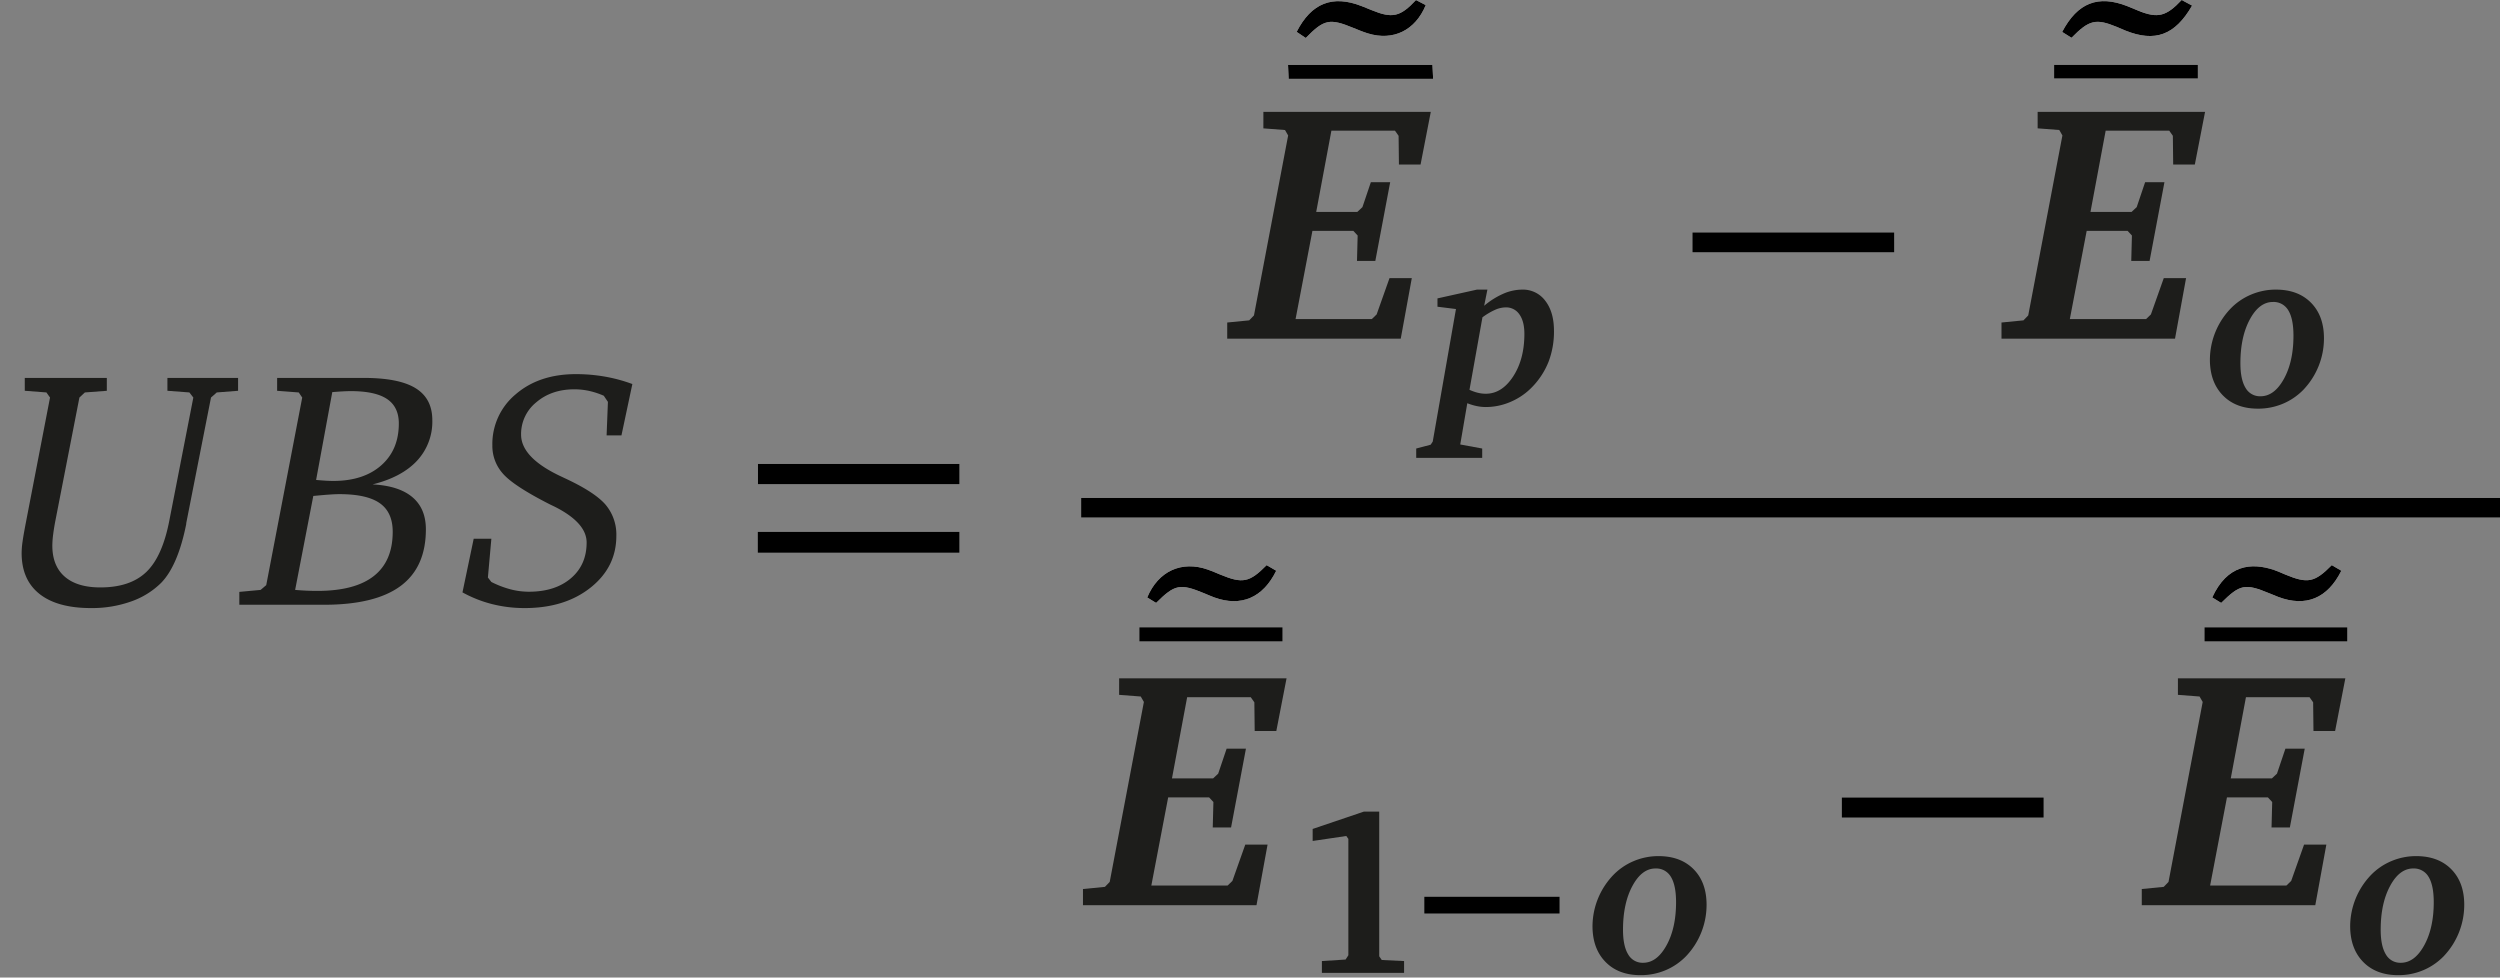 <svg xmlns="http://www.w3.org/2000/svg" viewBox="0 0 1035.116 404.745"><rect x="0" y="0" width="1035.116" height="404.745" fill="#808080" stroke="none"/><title>equation NEW CHARTER</title><path d="M1035.116,206.164H447.629v8.161h587.487ZM313.678,228.886h83.641v-8.727H313.678Zm83.635-36.8H313.8v8.446h83.514ZM784.358,96.2H700.7v8.328h83.654ZM762.527,338.57h83.682v-8.42H762.527ZM645.8,371.222h-56.12v7.094H645.8ZM907.628,2.32,903.311,0c-6.413,6.834-9.939,7.671-17.866,4.454-1.54-.625-3.065-1.287-4.611-1.9-12.08-4.755-20.645-1.448-27,10.663l3.875,2.424c7.29-7.417,10.052-8.059,18.687-4.53,1.231.5,2.436,1.068,3.67,1.562C892.269,17.569,900.54,14.613,907.628,2.32ZM540.647,15.728c7.556-7.759,9.911-8.21,19.716-4.169,2,.823,4,1.652,6.061,2.284,10.413,3.2,19.578-1.235,23.9-11.721l-4.043-2.1c-6.517,6.993-9.812,7.7-18.358,4.178q-2.075-.854-4.162-1.677C551.746-2.19,542.952,1.249,536.873,13.2ZM919.67,249.636c7.827-7.731,9.875-8.129,19.919-3.992,1.229.506,2.452,1.033,3.695,1.5,11.391,4.309,20.4.667,26.131-10.828l-3.948-2.328c-7.122,7.19-9.991,7.744-19.213,3.912-1.535-.638-3.049-1.343-4.619-1.88-9.574-3.271-19.488-2.142-25.668,11.348Zm-440.984-.007c7.745-7.7,9.894-8.118,19.932-3.977,1.383.57,2.746,1.2,4.151,1.705,11.053,4.013,20.157.174,25.643-11.054L524.446,234c-7.115,7.2-9.954,7.742-19.21,3.9-1.689-.7-3.368-1.435-5.09-2.044-10.864-3.841-20.576.57-25.148,11.537Zm114.7-216.964-.273-5.819h-59.8l.255,5.819ZM912.707,259.711v5.913h59.242v-5.913Zm-381.627,0H471.705v5.918H531.08ZM850.487,32.53h59.538V26.811H850.487Z" fill="#fff"/><path d="M1035.116,206.164v8.161H447.629v-8.161Z"/><path d="M313.678,228.886v-8.727h83.641v8.727Z"/><path d="M397.314,192.085v8.446H313.8v-8.446Z"/><path d="M784.358,96.2v8.328H700.7V96.2Z"/><path d="M762.527,338.57v-8.42h83.682v8.42Z"/><path d="M645.8,371.222v7.094h-56.12v-7.094Z"/><path d="M907.628,2.32c-7.088,12.294-15.359,15.25-27.565,10.358-1.234-.495-2.44-1.059-3.67-1.562-8.636-3.529-11.4-2.887-18.687,4.53l-3.875-2.424c6.358-12.111,14.922-15.418,27-10.663,1.546.609,3.071,1.271,4.611,1.9C893.372,7.671,896.9,6.834,903.311,0Z"/><path d="M540.647,15.728,536.873,13.2C542.952,1.249,551.746-2.19,563.761,2.522q2.089.819,4.162,1.677c8.547,3.517,11.841,2.815,18.358-4.178l4.043,2.1C586,12.608,576.836,17.04,566.423,13.844c-2.06-.632-4.065-1.461-6.061-2.284C550.558,7.518,548.2,7.969,540.647,15.728Z"/><path d="M919.67,249.636l-3.7-2.264c6.181-13.49,16.094-14.619,25.668-11.348,1.57.537,3.084,1.242,4.619,1.88,9.223,3.832,12.092,3.279,19.213-3.912l3.948,2.328c-5.733,11.495-14.74,15.138-26.131,10.828-1.243-.47-2.465-1-3.695-1.5C929.545,241.506,927.5,241.9,919.67,249.636Z"/><path d="M478.686,249.629,475,247.392c4.572-10.967,14.285-15.379,25.148-11.537,1.722.609,3.4,1.343,5.09,2.044,9.256,3.841,12.095,3.3,19.21-3.9l3.965,2.307c-5.486,11.228-14.59,15.067-25.643,11.054-1.4-.51-2.768-1.135-4.151-1.705C488.58,241.511,486.431,241.927,478.686,249.629Z"/><path d="M593.381,32.665h-59.82l-.255-5.819h59.8Z"/><path d="M912.707,259.711h59.242v5.913H912.707Z"/><path d="M531.08,259.708v5.918H471.705v-5.918Z"/><path d="M850.487,32.53V26.811h59.538V32.53Z"/><path d="M523.1,46.315h69.316l-4.238,21.807H579.22l-.137-11.895-1.5-2.119H551.261l-6.289,33.633h17.021l2.119-1.982L567.6,75.436h8l-6.152,32.607h-7.588l.273-10.527L560.353,95.6H543.4l-6.973,36.5h31.582l1.982-1.914,5.332-15.039h9.229l-4.58,25.088H508.125v-6.7l9.092-.889L519.2,130.6,533.351,56.09l-1.3-2.256-8.955-.684Z" fill="#1d1d1b"/><path d="M611.547,119.91h4.307l-1.34,6.7a32.12,32.12,0,0,1,7.991-5.024,19.878,19.878,0,0,1,7.752-1.675,11.49,11.49,0,0,1,9.57,4.642q3.589,4.642,3.589,12.441a34.925,34.925,0,0,1-2.2,12.681,31.675,31.675,0,0,1-6.7,10.432,27.081,27.081,0,0,1-8.877,6.2,25.885,25.885,0,0,1-10.455,2.225,18.8,18.8,0,0,1-3.685-.383,23.1,23.1,0,0,1-3.972-1.2l-2.919,17.083,9.092,1.675v3.876H586.377v-3.876l5.981-1.579.861-1.292,9.618-54.886-7.656-.957v-3.445Zm-3.11,41.487a19.135,19.135,0,0,0,3.421,1.22,13.837,13.837,0,0,0,3.326.407q6.65,0,11.316-7.13t4.666-17.657q0-5.168-2.058-8.063a6.6,6.6,0,0,0-5.694-2.9,11.168,11.168,0,0,0-4.427,1.029,27.955,27.955,0,0,0-5.191,3.086Z" fill="#1d1d1b"/><path d="M843.681,46.315H913l-4.238,21.807H899.8l-.137-11.895-1.5-2.119H871.845l-6.289,33.633h17.021l2.119-1.982,3.486-10.322h8l-6.152,32.607H882.44l.273-10.527L880.937,95.6H863.983l-6.973,36.5h31.582l1.982-1.914,5.332-15.039h9.229l-4.58,25.088H828.71v-6.7l9.092-.889,1.982-2.051,14.15-74.512-1.3-2.256-8.955-.684Z" fill="#1d1d1b"/><path d="M942.323,119.91q9.188,0,14.547,5.439t5.359,14.7a30.859,30.859,0,0,1-8.518,21.327,25.7,25.7,0,0,1-8.518,5.8,26.318,26.318,0,0,1-10.288,2.028q-9.187,0-14.547-5.51T915,148.872a30.805,30.805,0,0,1,8.518-21.041,25.55,25.55,0,0,1,8.565-5.869A26.163,26.163,0,0,1,942.323,119.91Zm-1.244,5.12q-5.647,0-9.547,7.223t-3.9,18.141q0,6.722,2.129,10.2a6.837,6.837,0,0,0,6.2,3.48q5.694,0,9.666-7.175T949.6,139q0-7.007-2.13-10.488A7,7,0,0,0,941.079,125.031Z" fill="#1d1d1b"/><path d="M463.374,280.874H532.69l-4.238,21.807H519.5l-.137-11.895-1.5-2.119H491.538L485.249,322.3h17.021l2.119-1.982,3.486-10.322h8L509.722,342.6h-7.588l.273-10.527-1.777-1.914H483.677l-6.973,36.5h31.582l1.982-1.914,5.332-15.039h9.229l-4.58,25.088H448.4v-6.7l9.092-.889,1.982-2.051,14.15-74.512-1.3-2.256-8.955-.684Z" fill="#1d1d1b"/><path d="M564.7,336.046h6.364v59.91l1.053,1.531,9.235.432V402.8H547.326v-4.881l9.81-.623,1.148-1.77V347.339l-.861-1.2L543.5,348.2v-4.977Z" fill="#1d1d1b"/><path d="M686.694,354.47q9.188,0,14.547,5.439t5.359,14.7a30.843,30.843,0,0,1-8.518,21.326,25.7,25.7,0,0,1-8.518,5.8,26.31,26.31,0,0,1-10.288,2.028q-9.187,0-14.547-5.511t-5.359-14.815a30.805,30.805,0,0,1,8.518-21.041,25.559,25.559,0,0,1,8.565-5.869A26.171,26.171,0,0,1,686.694,354.47Zm-1.244,5.119q-5.647,0-9.546,7.224T672,384.953q0,6.722,2.13,10.2a6.834,6.834,0,0,0,6.2,3.48q5.694,0,9.666-7.174t3.972-17.9q0-7.006-2.129-10.488A7,7,0,0,0,685.45,359.589Z" fill="#1d1d1b"/><path d="M901.763,280.874h69.316l-4.238,21.807h-8.955l-.137-11.895-1.5-2.119H929.927L923.638,322.3h17.021l2.119-1.982,3.486-10.322h8L948.11,342.6h-7.588l.273-10.527-1.777-1.914H922.065l-6.973,36.5h31.582l1.982-1.914,5.332-15.039h9.229l-4.58,25.088H886.792v-6.7l9.092-.889,1.982-2.051,14.15-74.512-1.3-2.256-8.955-.684Z" fill="#1d1d1b"/><path d="M1000.405,354.47q9.188,0,14.547,5.439t5.359,14.7a30.843,30.843,0,0,1-8.518,21.326,25.7,25.7,0,0,1-8.518,5.8,26.31,26.31,0,0,1-10.288,2.028q-9.187,0-14.547-5.511t-5.359-14.815a30.805,30.805,0,0,1,8.518-21.041,25.559,25.559,0,0,1,8.565-5.869A26.171,26.171,0,0,1,1000.405,354.47Zm-1.244,5.119q-5.647,0-9.546,7.224t-3.9,18.141q0,6.722,2.13,10.2a6.834,6.834,0,0,0,6.2,3.48q5.694,0,9.666-7.174t3.972-17.9q0-7.006-2.129-10.488A7,7,0,0,0,999.161,359.589Z" fill="#1d1d1b"/><path d="M10.254,156.477H44.229v5.332l-9.092.682L32.881,164.6l-9.912,50.8q-.615,3.138-.957,5.865a38.081,38.081,0,0,0-.342,4.636q0,8.388,5.127,12.854t14.766,4.466q12.372,0,19.038-6.409T70.137,215.4l9.912-50.8-1.641-2.114-9.092-.682v-5.332H98.574v5.332l-8.818.682L87.363,164.6,77.109,216.632v.341Q73.69,234.1,66.787,241.263a33.193,33.193,0,0,1-12.51,7.778,48.413,48.413,0,0,1-16.611,2.729q-13.945,0-21.328-5.867T8.955,228.981a34.412,34.412,0,0,1,.376-4.674q.375-2.7,1.333-7.676L20.713,164.6l-1.5-2.114-8.955-.682Z" fill="#1d1d1b"/><path d="M114.747,156.477H150.7q14.492,0,21.4,4.272t6.9,13.228a23.721,23.721,0,0,1-6.323,16.782q-6.324,6.8-18.423,9.81,10.869.548,16.475,5.263t5.605,13.33q0,15.724-10.493,23.481T134.092,250.4h-35V245.07l8.818-.82,2.324-1.982,14.9-77.656-1.436-2.119-8.955-.684ZM122.2,244.25q2.392.205,4.683.308t4.546.1q15.517,0,23.345-6.152t7.827-18.32q0-8.065-5.332-11.826t-16.748-3.76q-1.573,0-4.067.171t-6.733.581Zm8.682-45.527q2.323.205,4.033.308t3.076.1q12.51,0,19.824-6.426t7.314-17.363q0-6.835-4.854-10.117t-15.039-3.281q-1.368,0-3.247.1t-4.409.308Z" fill="#1d1d1b"/><path d="M261.825,159.006l-4.512,21.26h-6.152l.547-13.877L250,163.86a32.389,32.389,0,0,0-5.981-1.982,28.176,28.176,0,0,0-6.187-.684q-9.5,0-15.791,5.38a16.871,16.871,0,0,0-6.289,13.346q0,9.738,17.021,17.568l1.436.682q12.236,5.72,16.611,10.9a19.162,19.162,0,0,1,4.375,12.8q0,12.94-10.664,21.42t-27.275,8.479a54.643,54.643,0,0,1-13.5-1.641,51.359,51.359,0,0,1-12.271-4.854l4.648-22.217h7.314l-1.436,16.064,1.436,1.846a40.462,40.462,0,0,0,7.93,3.042,30.159,30.159,0,0,0,7.588.991q10.869,0,17.4-5.553t6.528-14.822q0-8.178-13.262-14.855-1.436-.681-2.119-1.022-14.7-7.487-19.175-12.524a17.167,17.167,0,0,1-4.478-11.777,26.765,26.765,0,0,1,9.673-21.2q9.672-8.338,24.917-8.339a69.3,69.3,0,0,1,12,1.025A65.083,65.083,0,0,1,261.825,159.006Z" fill="#1d1d1b"/></svg>